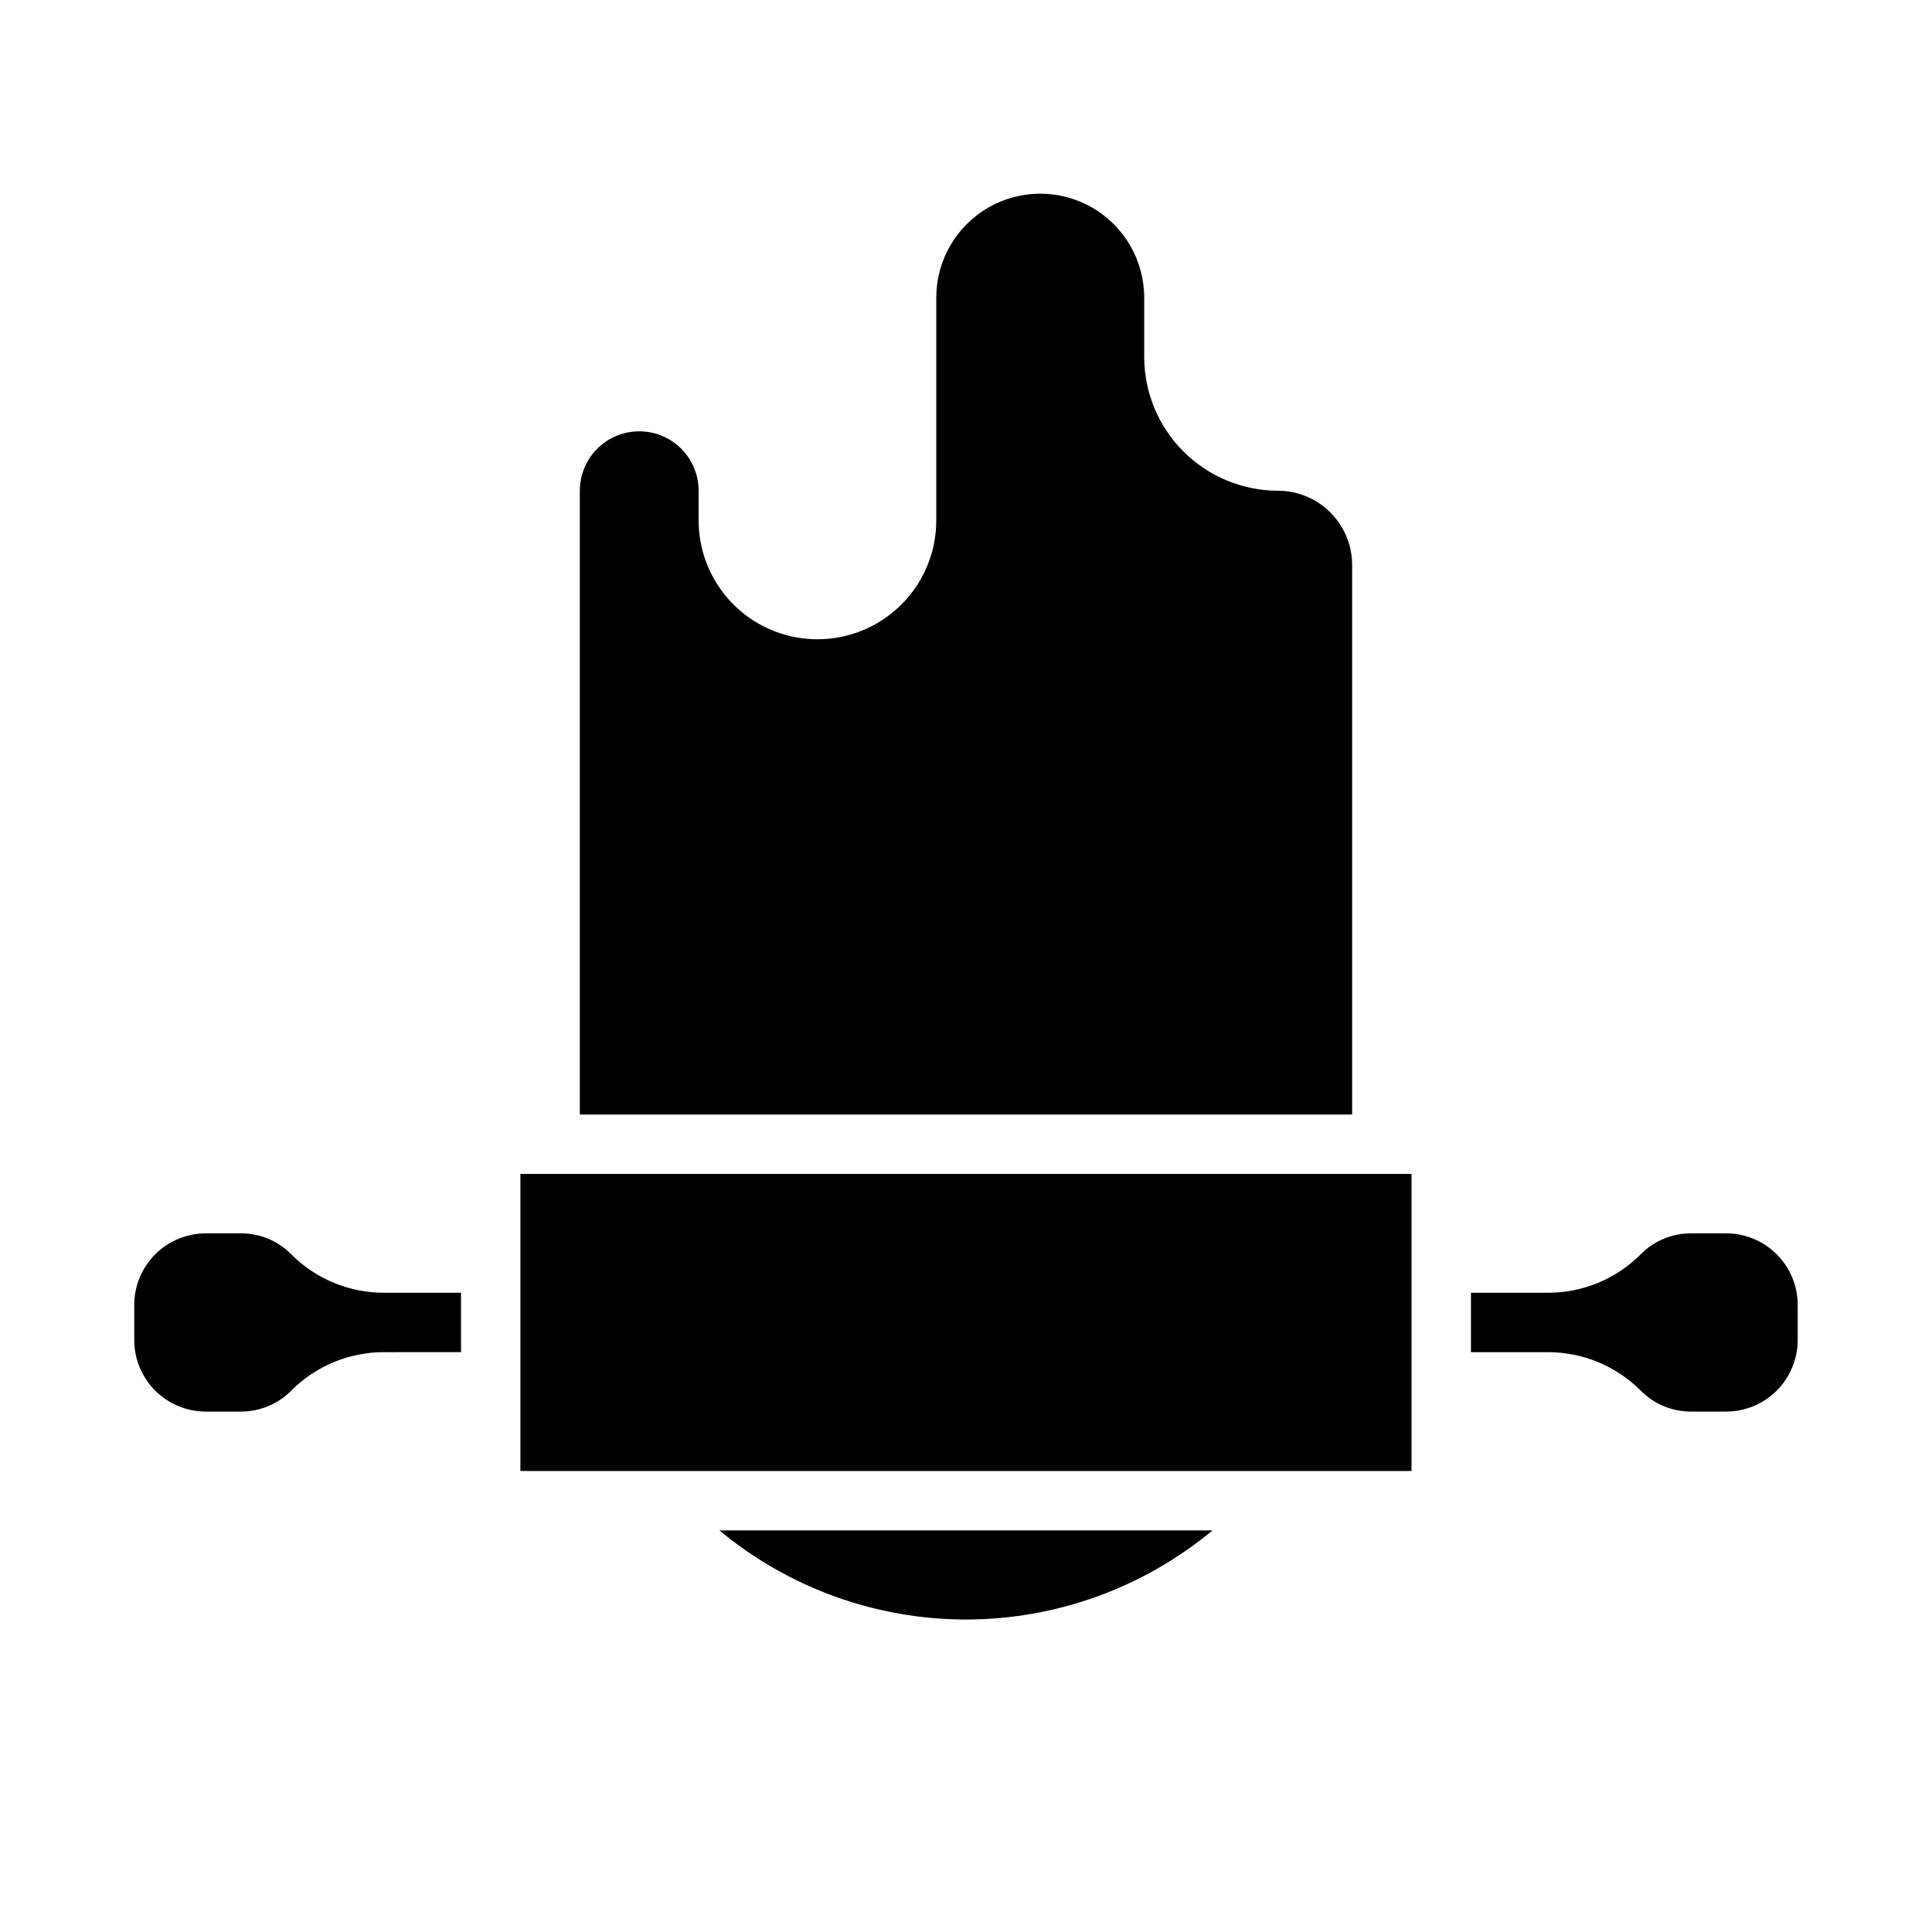 <?xml version="1.0" encoding="UTF-8"?>
<!-- Uploaded to: SVG Repo, www.svgrepo.com, Generator: SVG Repo Mixer Tools -->
<svg fill="#000000" width="800px" height="800px" version="1.1" viewBox="144 144 512 512" xmlns="http://www.w3.org/2000/svg">
 <path d="m297.66 274.05c0-5.625 3-10.824 7.871-13.637s10.871-2.812 15.742 0 7.871 8.012 7.871 13.637v7.871c0 11.25 6.004 21.645 15.746 27.27 9.742 5.625 21.746 5.625 31.488 0 9.742-5.625 15.742-16.02 15.742-27.27v-59.039c0-9.844 5.254-18.941 13.777-23.863 8.523-4.922 19.027-4.922 27.551 0 8.527 4.922 13.777 14.02 13.777 23.863v15.742c0.02 9.391 3.762 18.387 10.398 25.027 6.641 6.637 15.637 10.375 25.027 10.398 5.219 0 10.223 2.074 13.914 5.762 3.691 3.691 5.766 8.699 5.766 13.918v145.63h-204.67zm-51.879 228.29c-9.211-0.016-18.051 3.637-24.559 10.152-3.527 3.594-8.352 5.609-13.383 5.59h-9.289c-5.031 0-9.859-1.996-13.418-5.555-3.555-3.559-5.555-8.383-5.555-13.418v-9.289c0-5.031 2-9.855 5.555-13.414 3.559-3.559 8.387-5.555 13.418-5.555h9.289c5.031-0.02 9.855 1.996 13.383 5.59 6.508 6.516 15.348 10.168 24.559 10.152h20.391v15.742zm154.21 70.848c-23.867-0.012-46.98-8.367-65.34-23.617h130.68c-18.359 15.25-41.469 23.605-65.336 23.617zm118.08-39.359h-236.16v-78.723h236.16zm102.34-34.715-0.004-0.004c0 5.035-1.996 9.859-5.555 13.418-3.559 3.559-8.383 5.555-13.414 5.555h-9.289c-5.035 0.02-9.859-1.996-13.383-5.59-6.512-6.516-15.352-10.168-24.562-10.152h-20.387v-15.746h20.387c9.211 0.016 18.051-3.637 24.562-10.152 3.523-3.594 8.348-5.609 13.383-5.59h9.289c5.031 0 9.855 1.996 13.414 5.555s5.555 8.383 5.555 13.414z"/>
</svg>